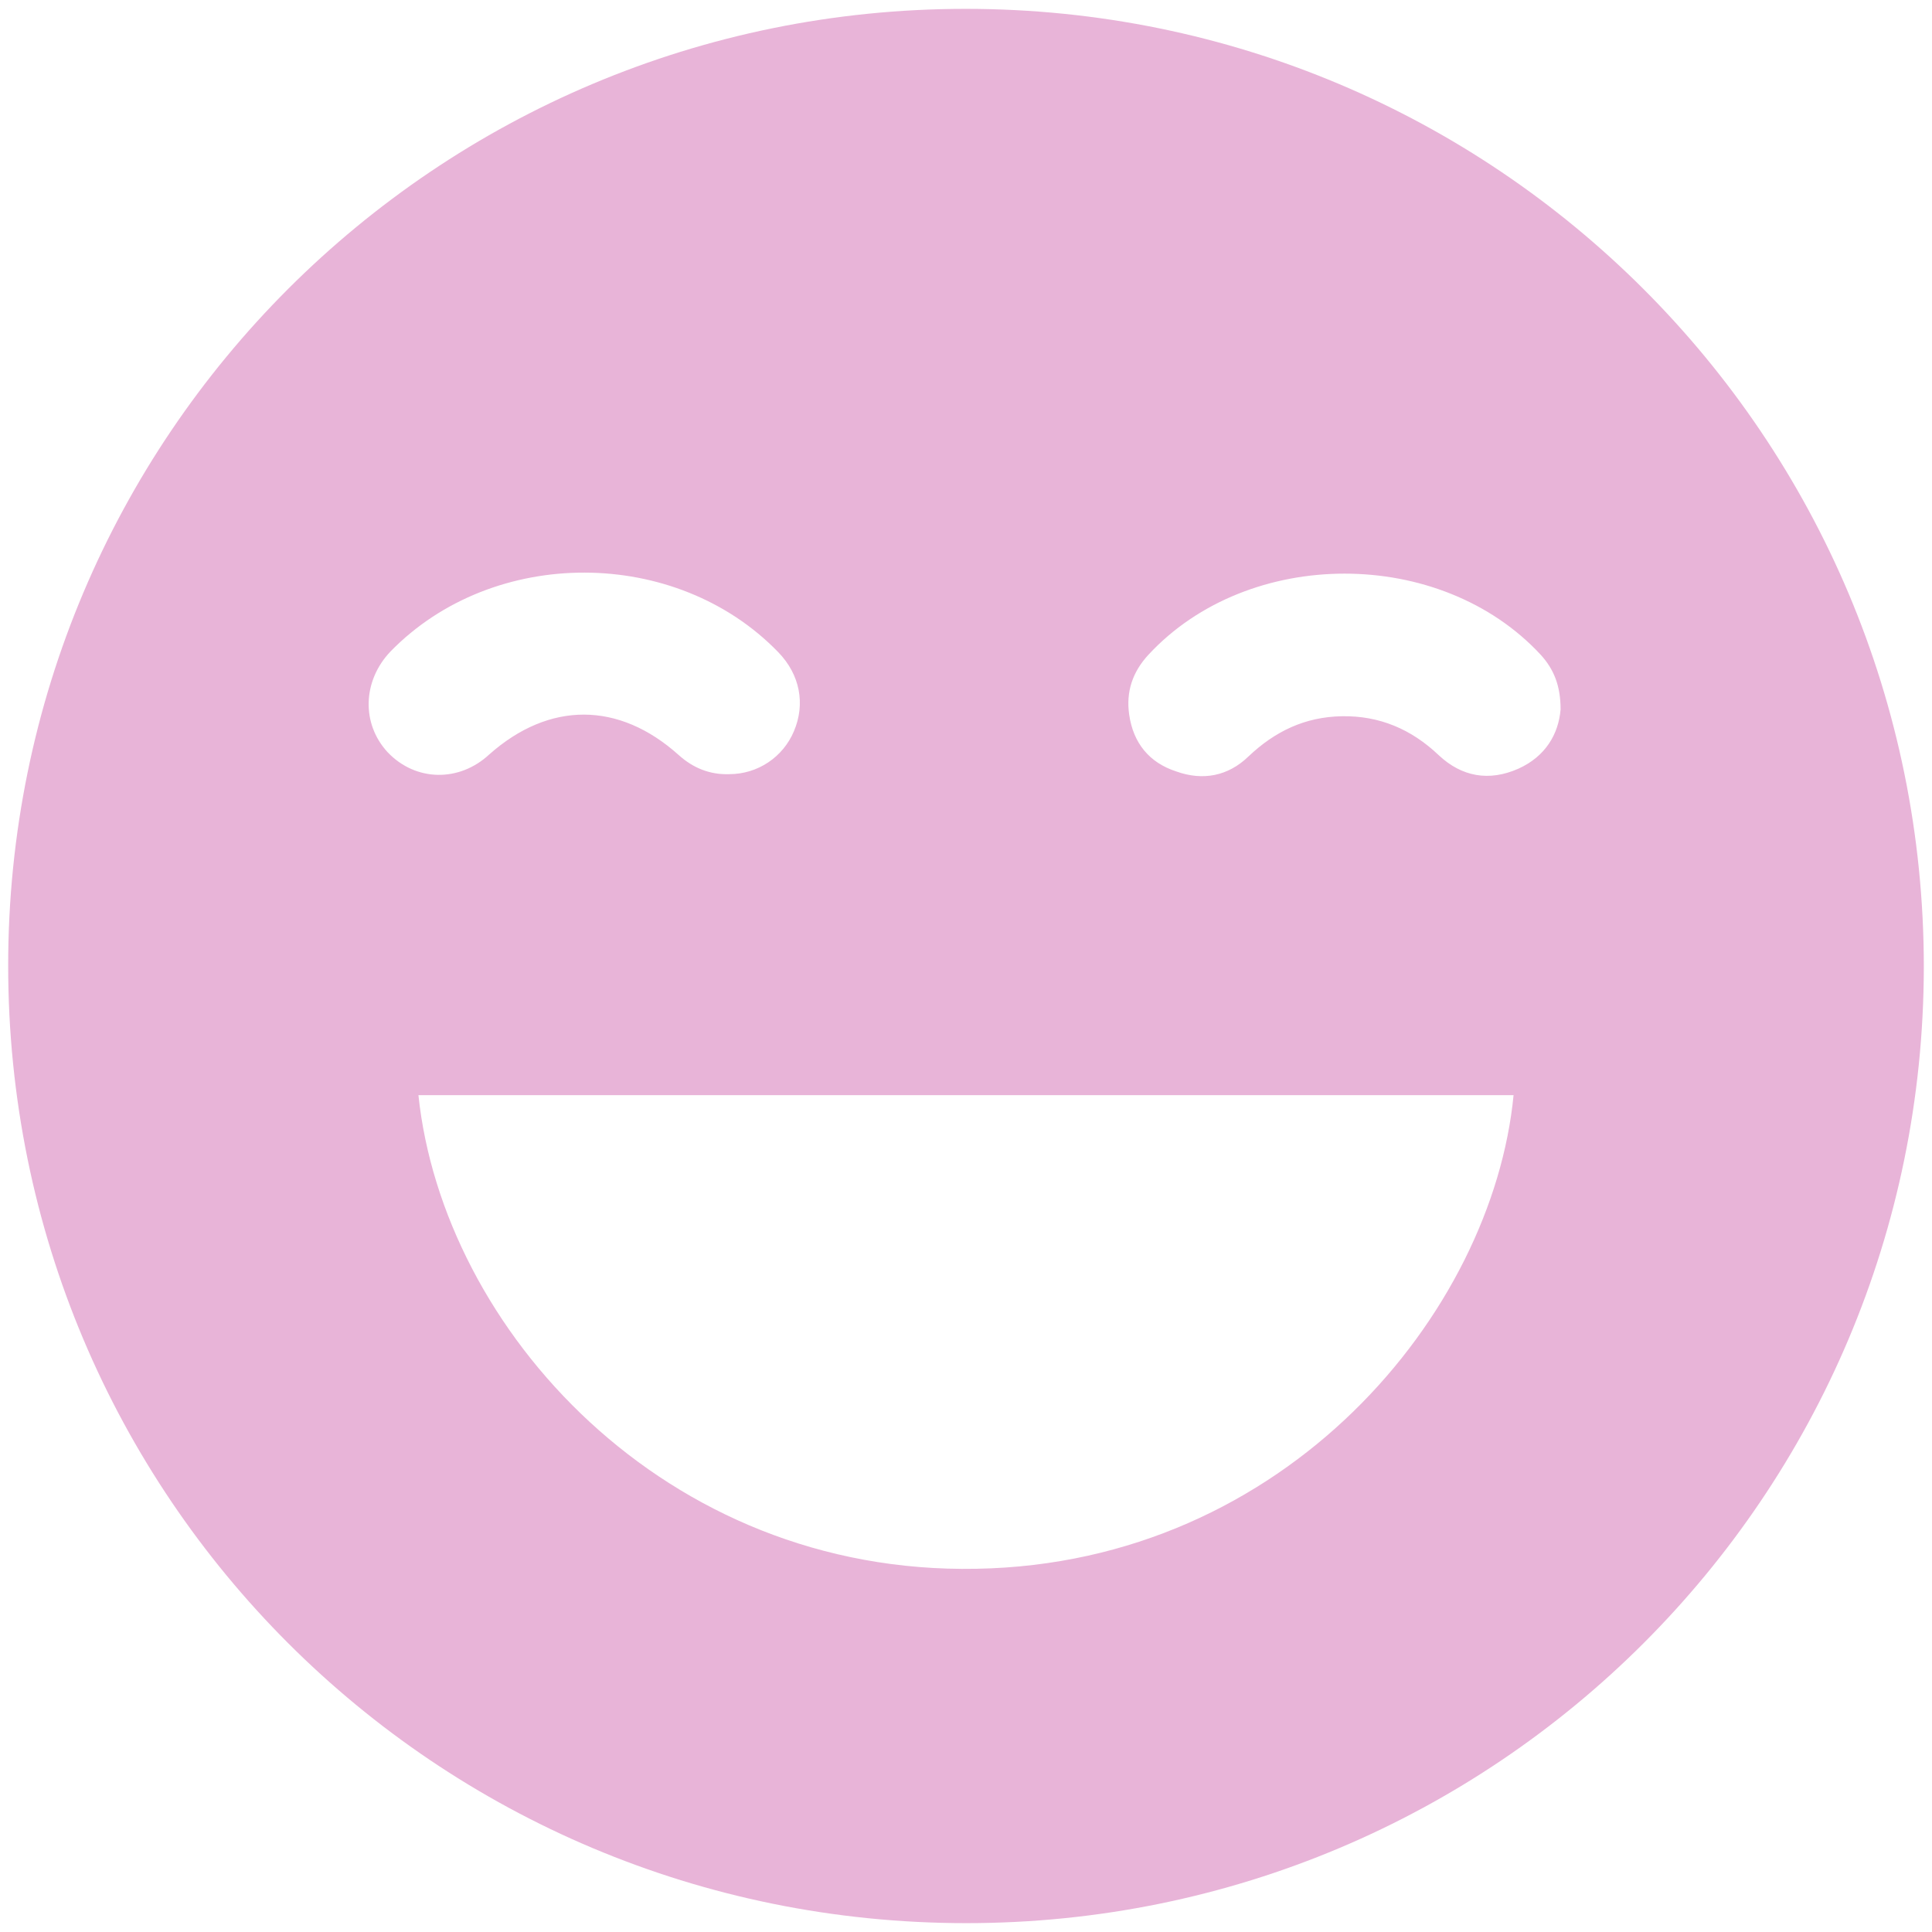 <?xml version="1.0" encoding="utf-8"?>
<!-- Generator: Adobe Illustrator 19.0.0, SVG Export Plug-In . SVG Version: 6.00 Build 0)  -->
<svg version="1.1" id="Layer_1" xmlns="http://www.w3.org/2000/svg" xmlns:xlink="http://www.w3.org/1999/xlink" x="0px" y="0px"
	 viewBox="0 0 283.5 283.5" style="enable-background:new 0 0 283.5 283.5;" xml:space="preserve">
<style type="text/css">
	.st0{fill:#E8B4D8;}
</style>
<path id="XMLID_88_" class="st0" d="M141.7,1.3C64,1.3,1.2,64,1.2,141.7c0,77.8,62.7,140.5,140.6,140.5
	c77.7,0,140.4-62.7,140.5-140.3C282.3,64.1,219.5,1.3,141.7,1.3z M56.9,110.4c-3.9-4.2-3.7-10.5,0.4-14.8
	c15.1-15.5,41.9-15.4,56.9,0.1c3.2,3.3,4,7.6,2.3,11.6c-1.6,3.8-5.3,6.3-9.5,6.3c-2.8,0.1-5.3-0.9-7.4-2.8c-8.8-7.9-19-7.9-27.8-0.1
	C67.4,114.8,61,114.7,56.9,110.4z M143.3,230.2C97.5,231.1,65,195,61.4,160.7c53.7,0,107.2,0,160.7,0
	C219,192.7,188.7,229.4,143.3,230.2z M222.8,112.8c-4.3,1.9-8.3,1.2-11.7-2c-4-3.8-8.7-5.8-14.2-5.7c-5.4,0.1-9.8,2.2-13.7,5.9
	c-3,2.9-6.7,3.6-10.6,2.2c-4-1.3-6.3-4.2-6.9-8.3c-0.5-3.4,0.5-6.3,2.8-8.8c14.7-15.9,42.9-15.9,57.6,0c1.9,2.1,2.9,4.5,2.9,8
	C228.7,107.7,226.8,111,222.8,112.8z"/>
</svg>
